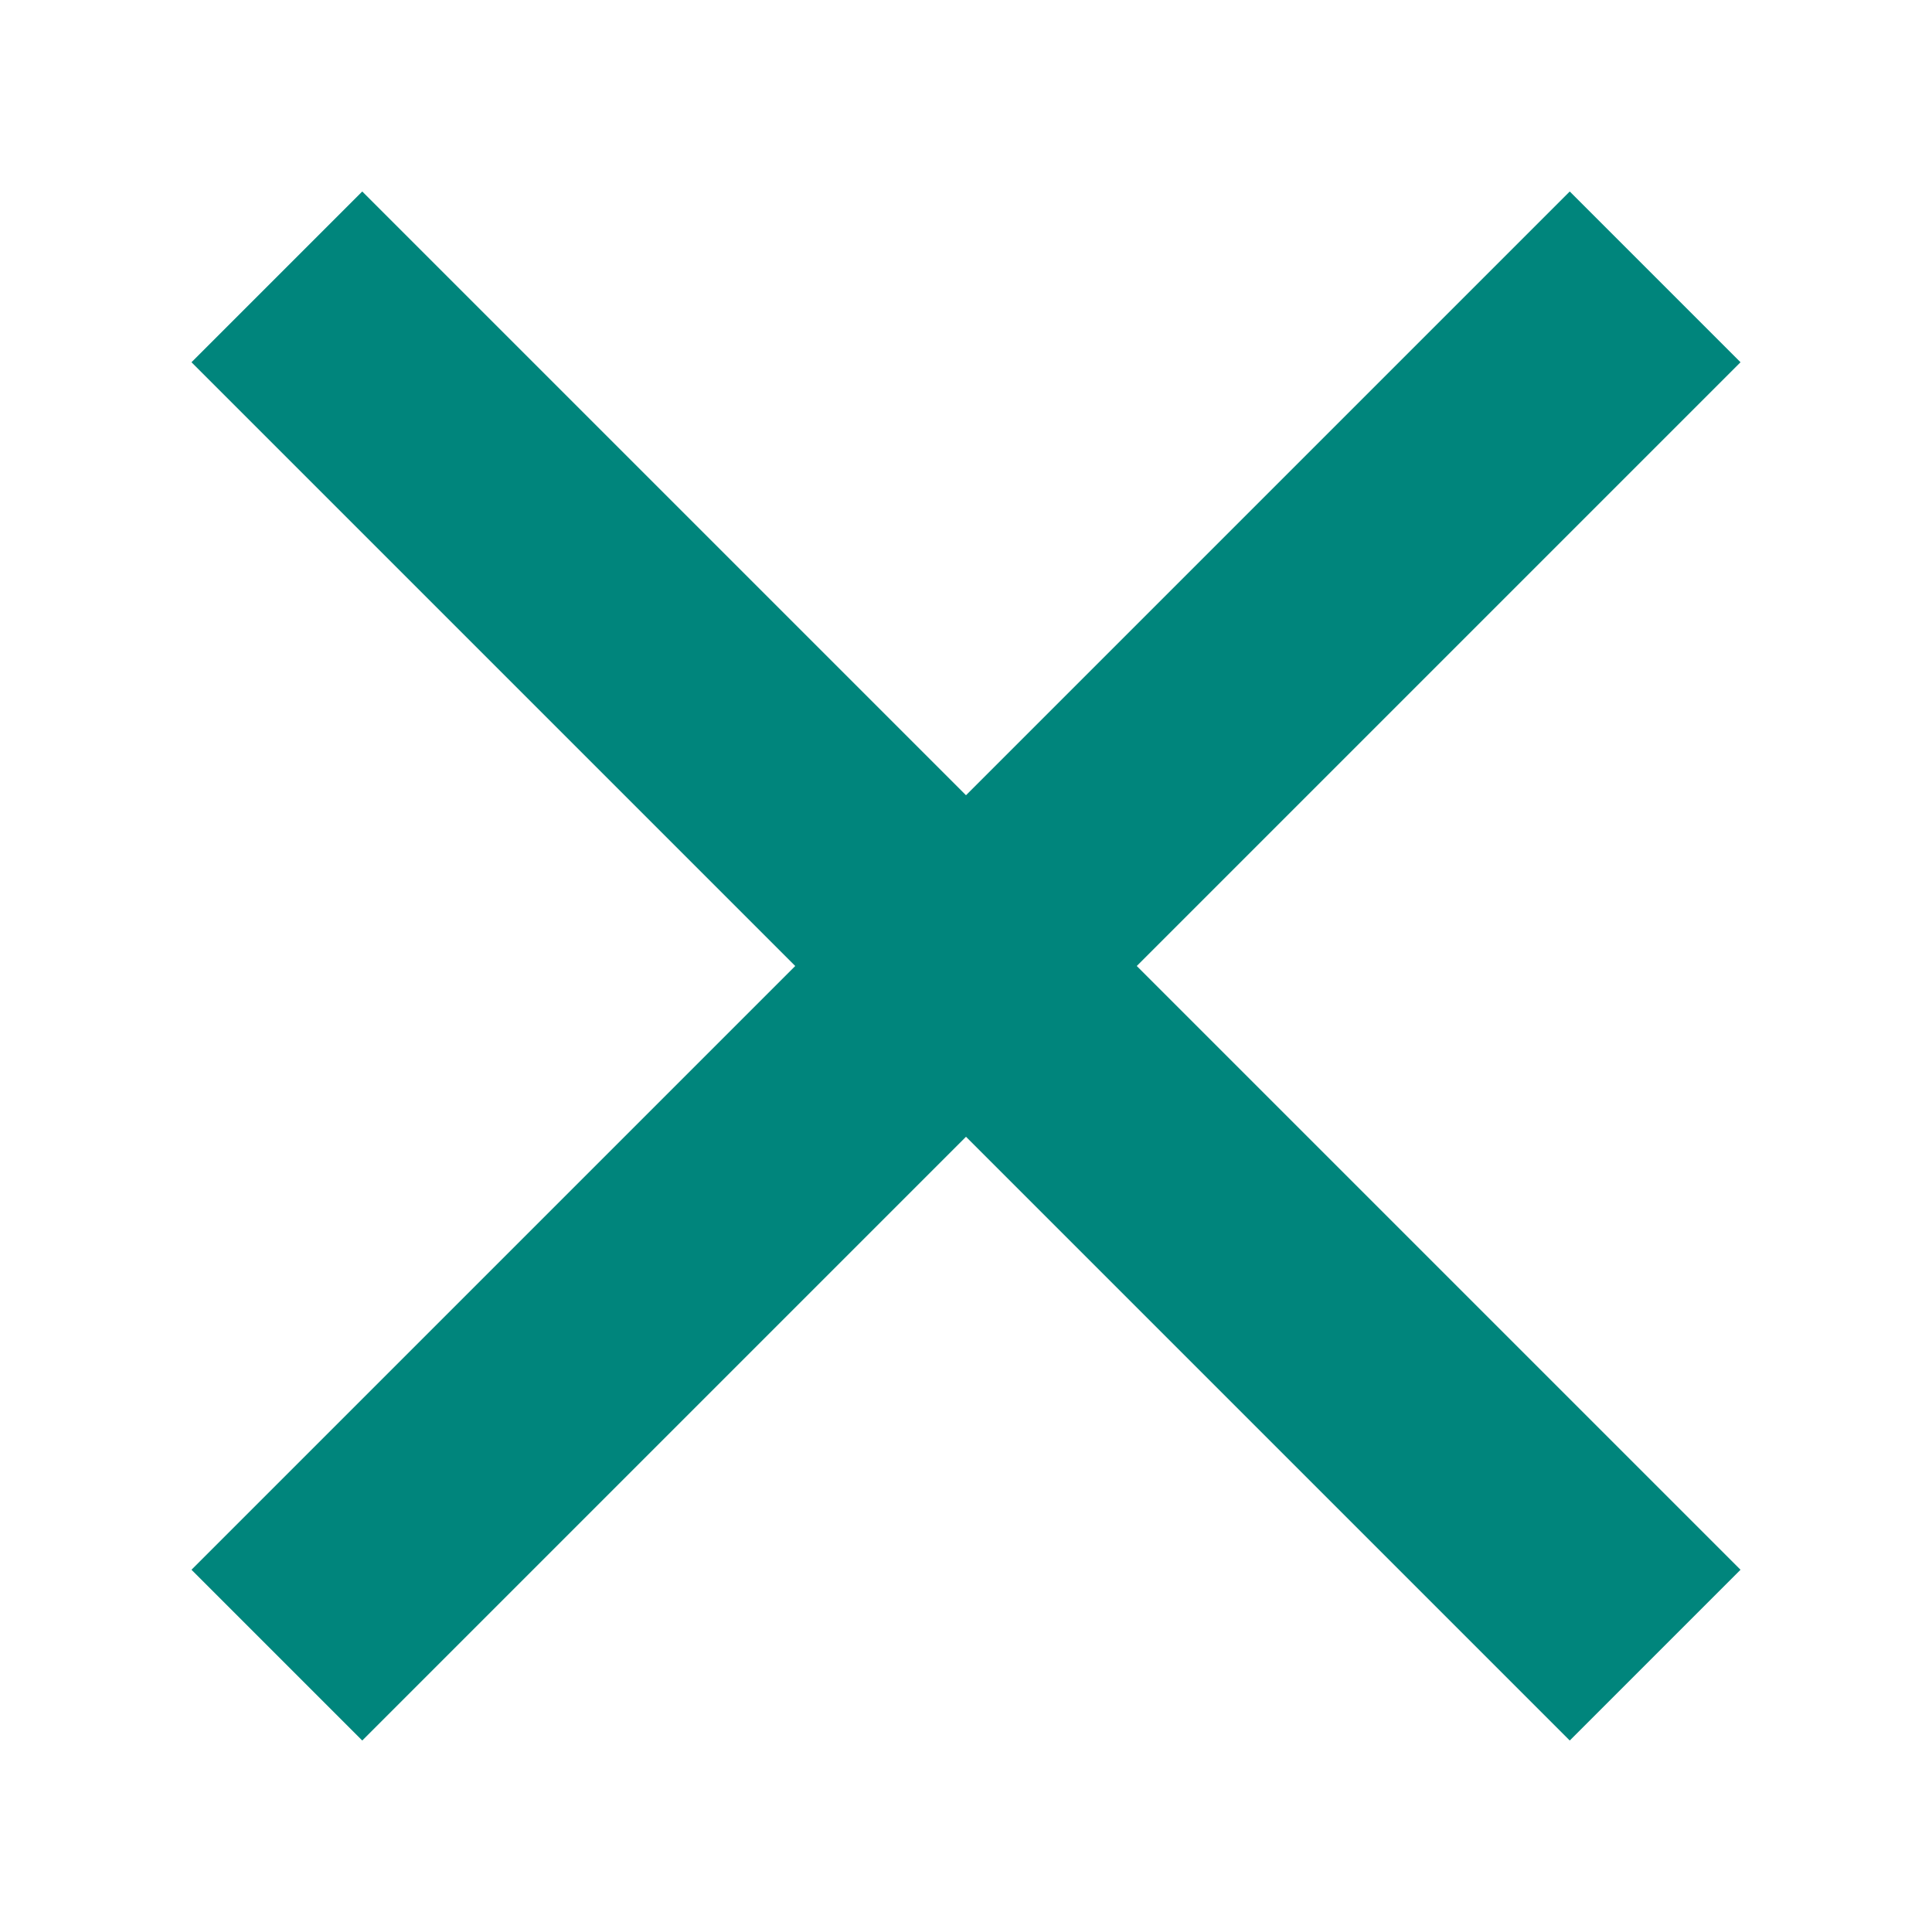 <svg xmlns="http://www.w3.org/2000/svg" width="16" height="16" viewBox="0 0 16 16">
    <path fill="none" fill-rule="evenodd" stroke="#00857C" stroke-linecap="square" stroke-width="2" d="M3 3l10 10m0-10L3 13"/>
</svg>